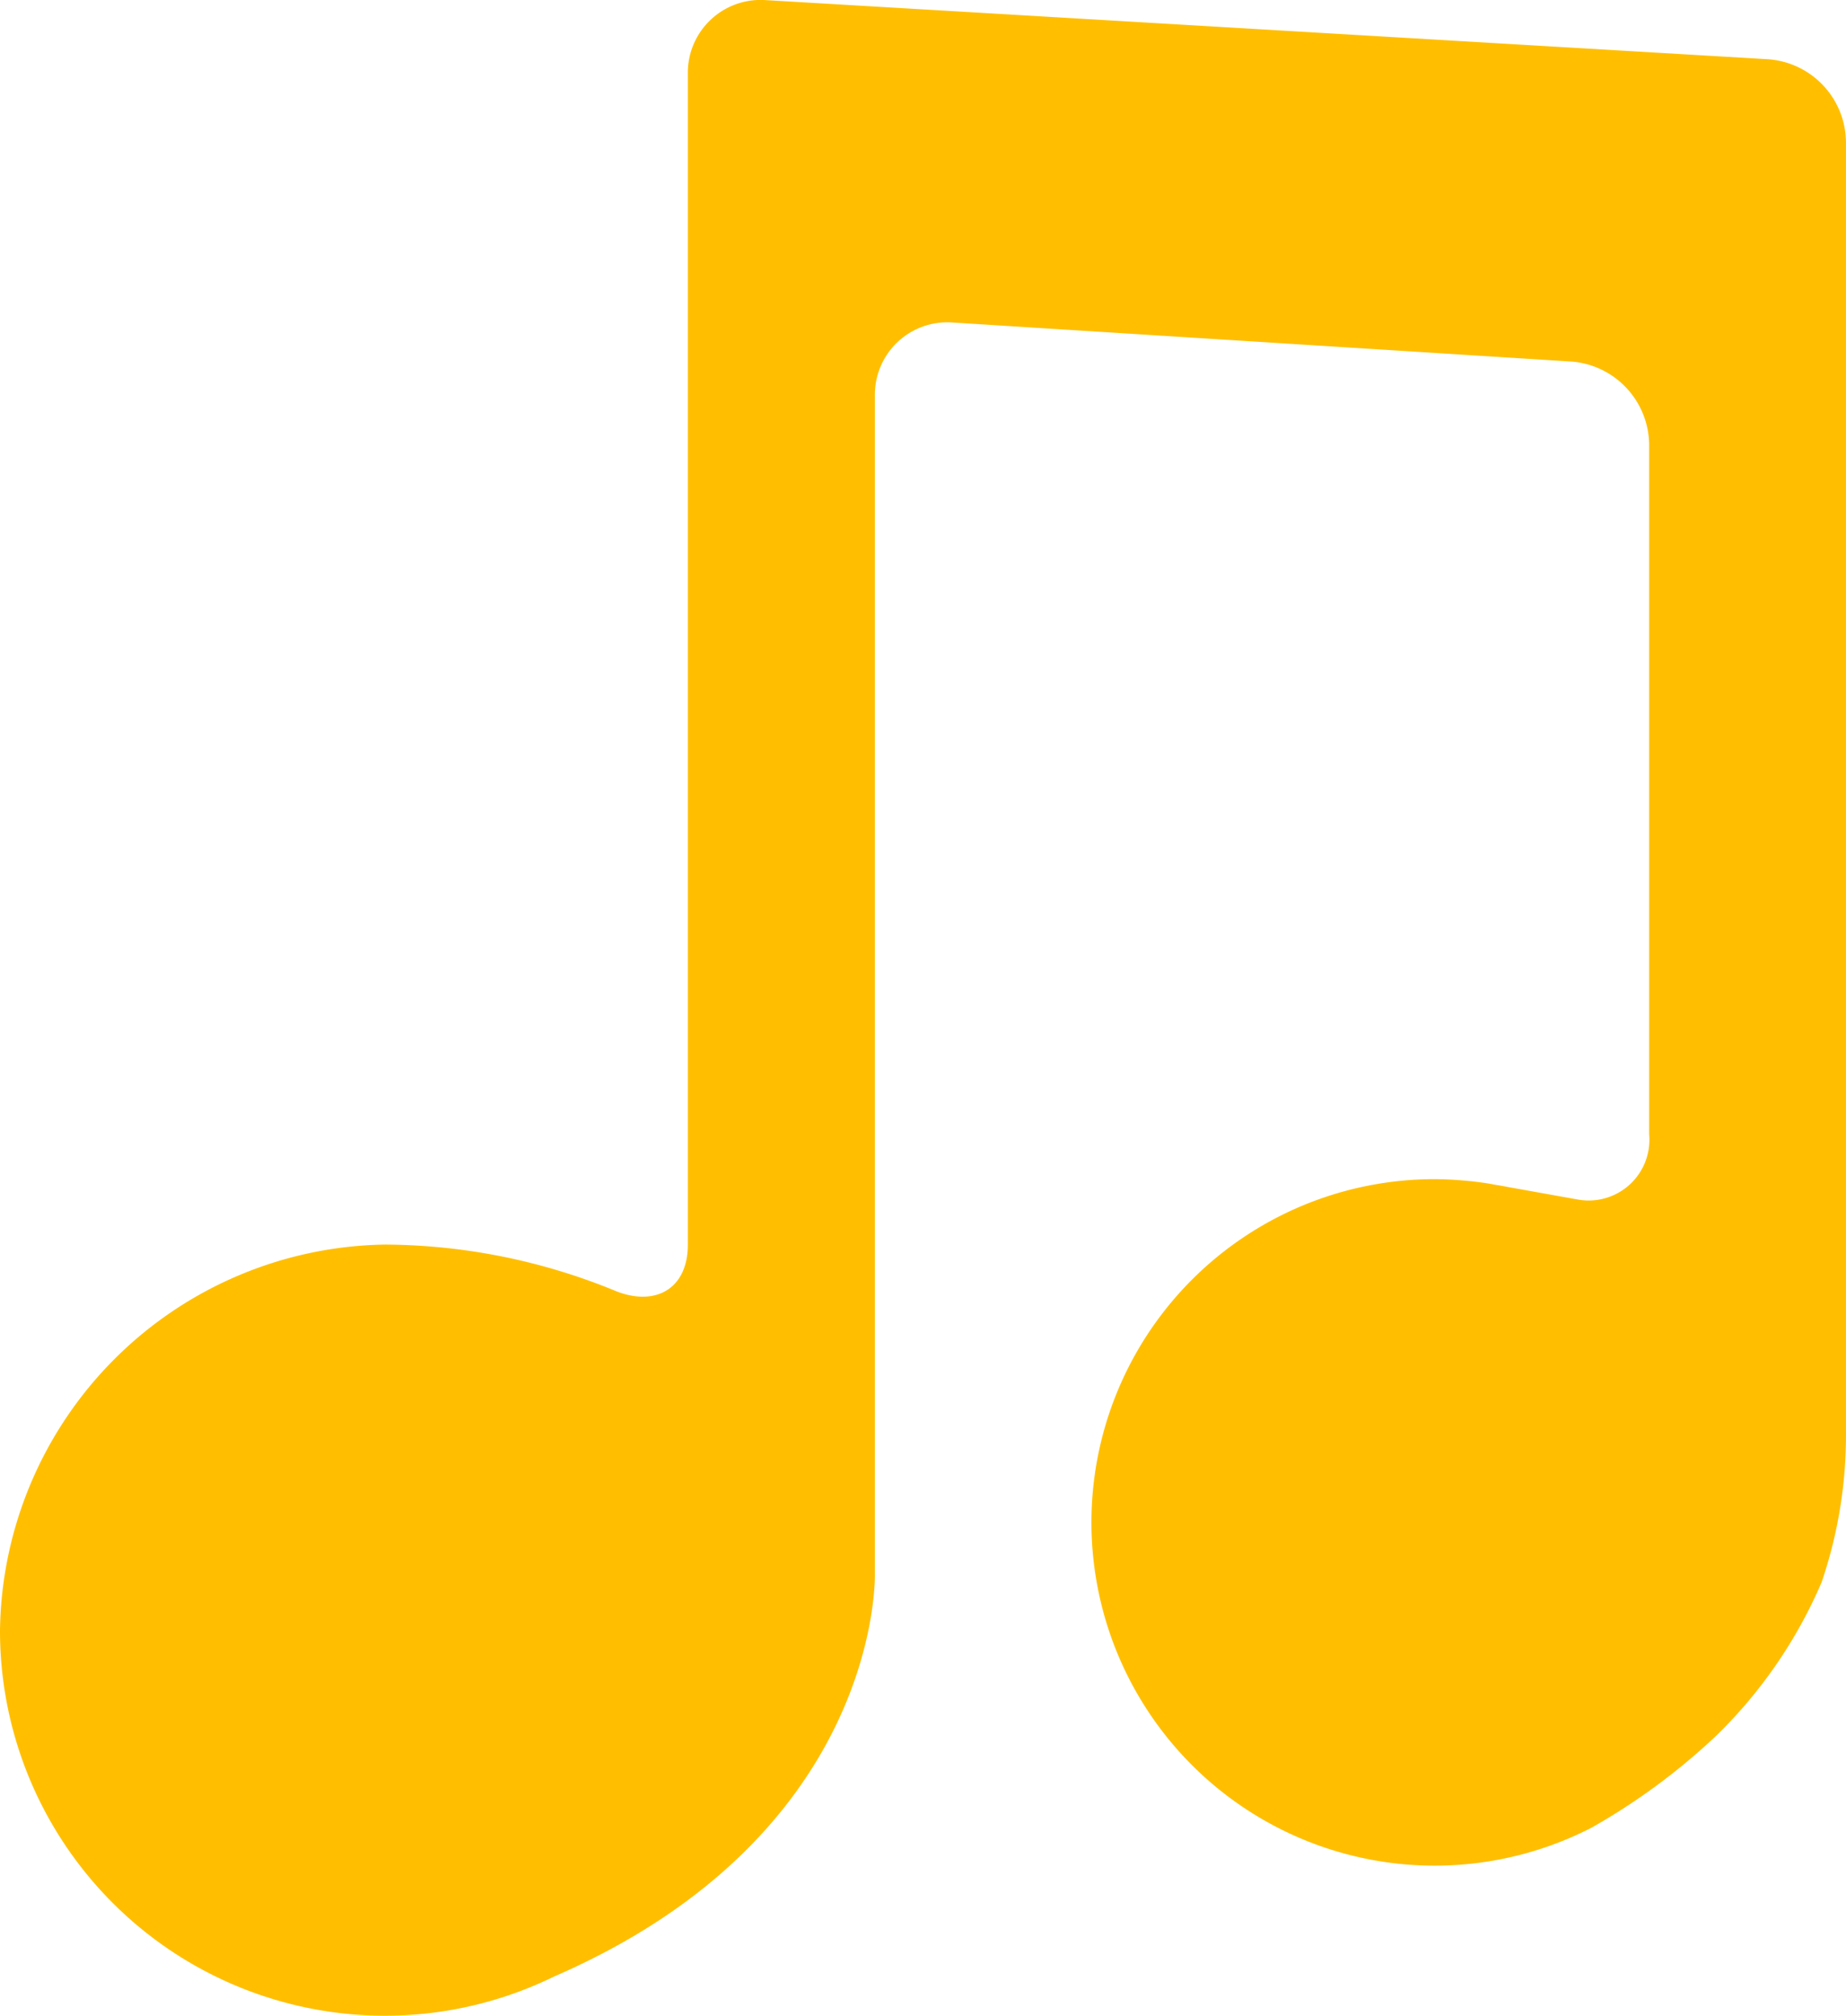<svg xmlns="http://www.w3.org/2000/svg" width="60.057" height="65.573" viewBox="0 0 60.057 65.573"><path d="M366.556,316.646v38.1c0,1.4-1.015,2.02-2.323,1.514a19.933,19.933,0,0,0-7.513-1.521,12.721,12.721,0,0,0-12.542,12.543,12.522,12.522,0,0,0,18.022,11.27c10.7-4.647,10.441-13.116,10.441-13.116V327.124a2.354,2.354,0,0,1,2.535-2.38l20.12,1.269a2.739,2.739,0,0,1,2.535,2.7V351.15a1.975,1.975,0,0,1-2.308,2.126l-2.308-.413c-.133-.029-.271-.048-.405-.072l-.219-.04a12.12,12.12,0,0,0-1.729-.14,11.166,11.166,0,1,0,5.089,21.1,20.881,20.881,0,0,0,4.076-3.008,15.487,15.487,0,0,0,3.413-4.975,14.858,14.858,0,0,0,.794-4.948V318.869a2.729,2.729,0,0,0-2.536-2.69l-32.606-1.923A2.367,2.367,0,0,0,366.556,316.646Z" transform="translate(-344.178 -314.252)" fill="#ffbf00"/></svg>